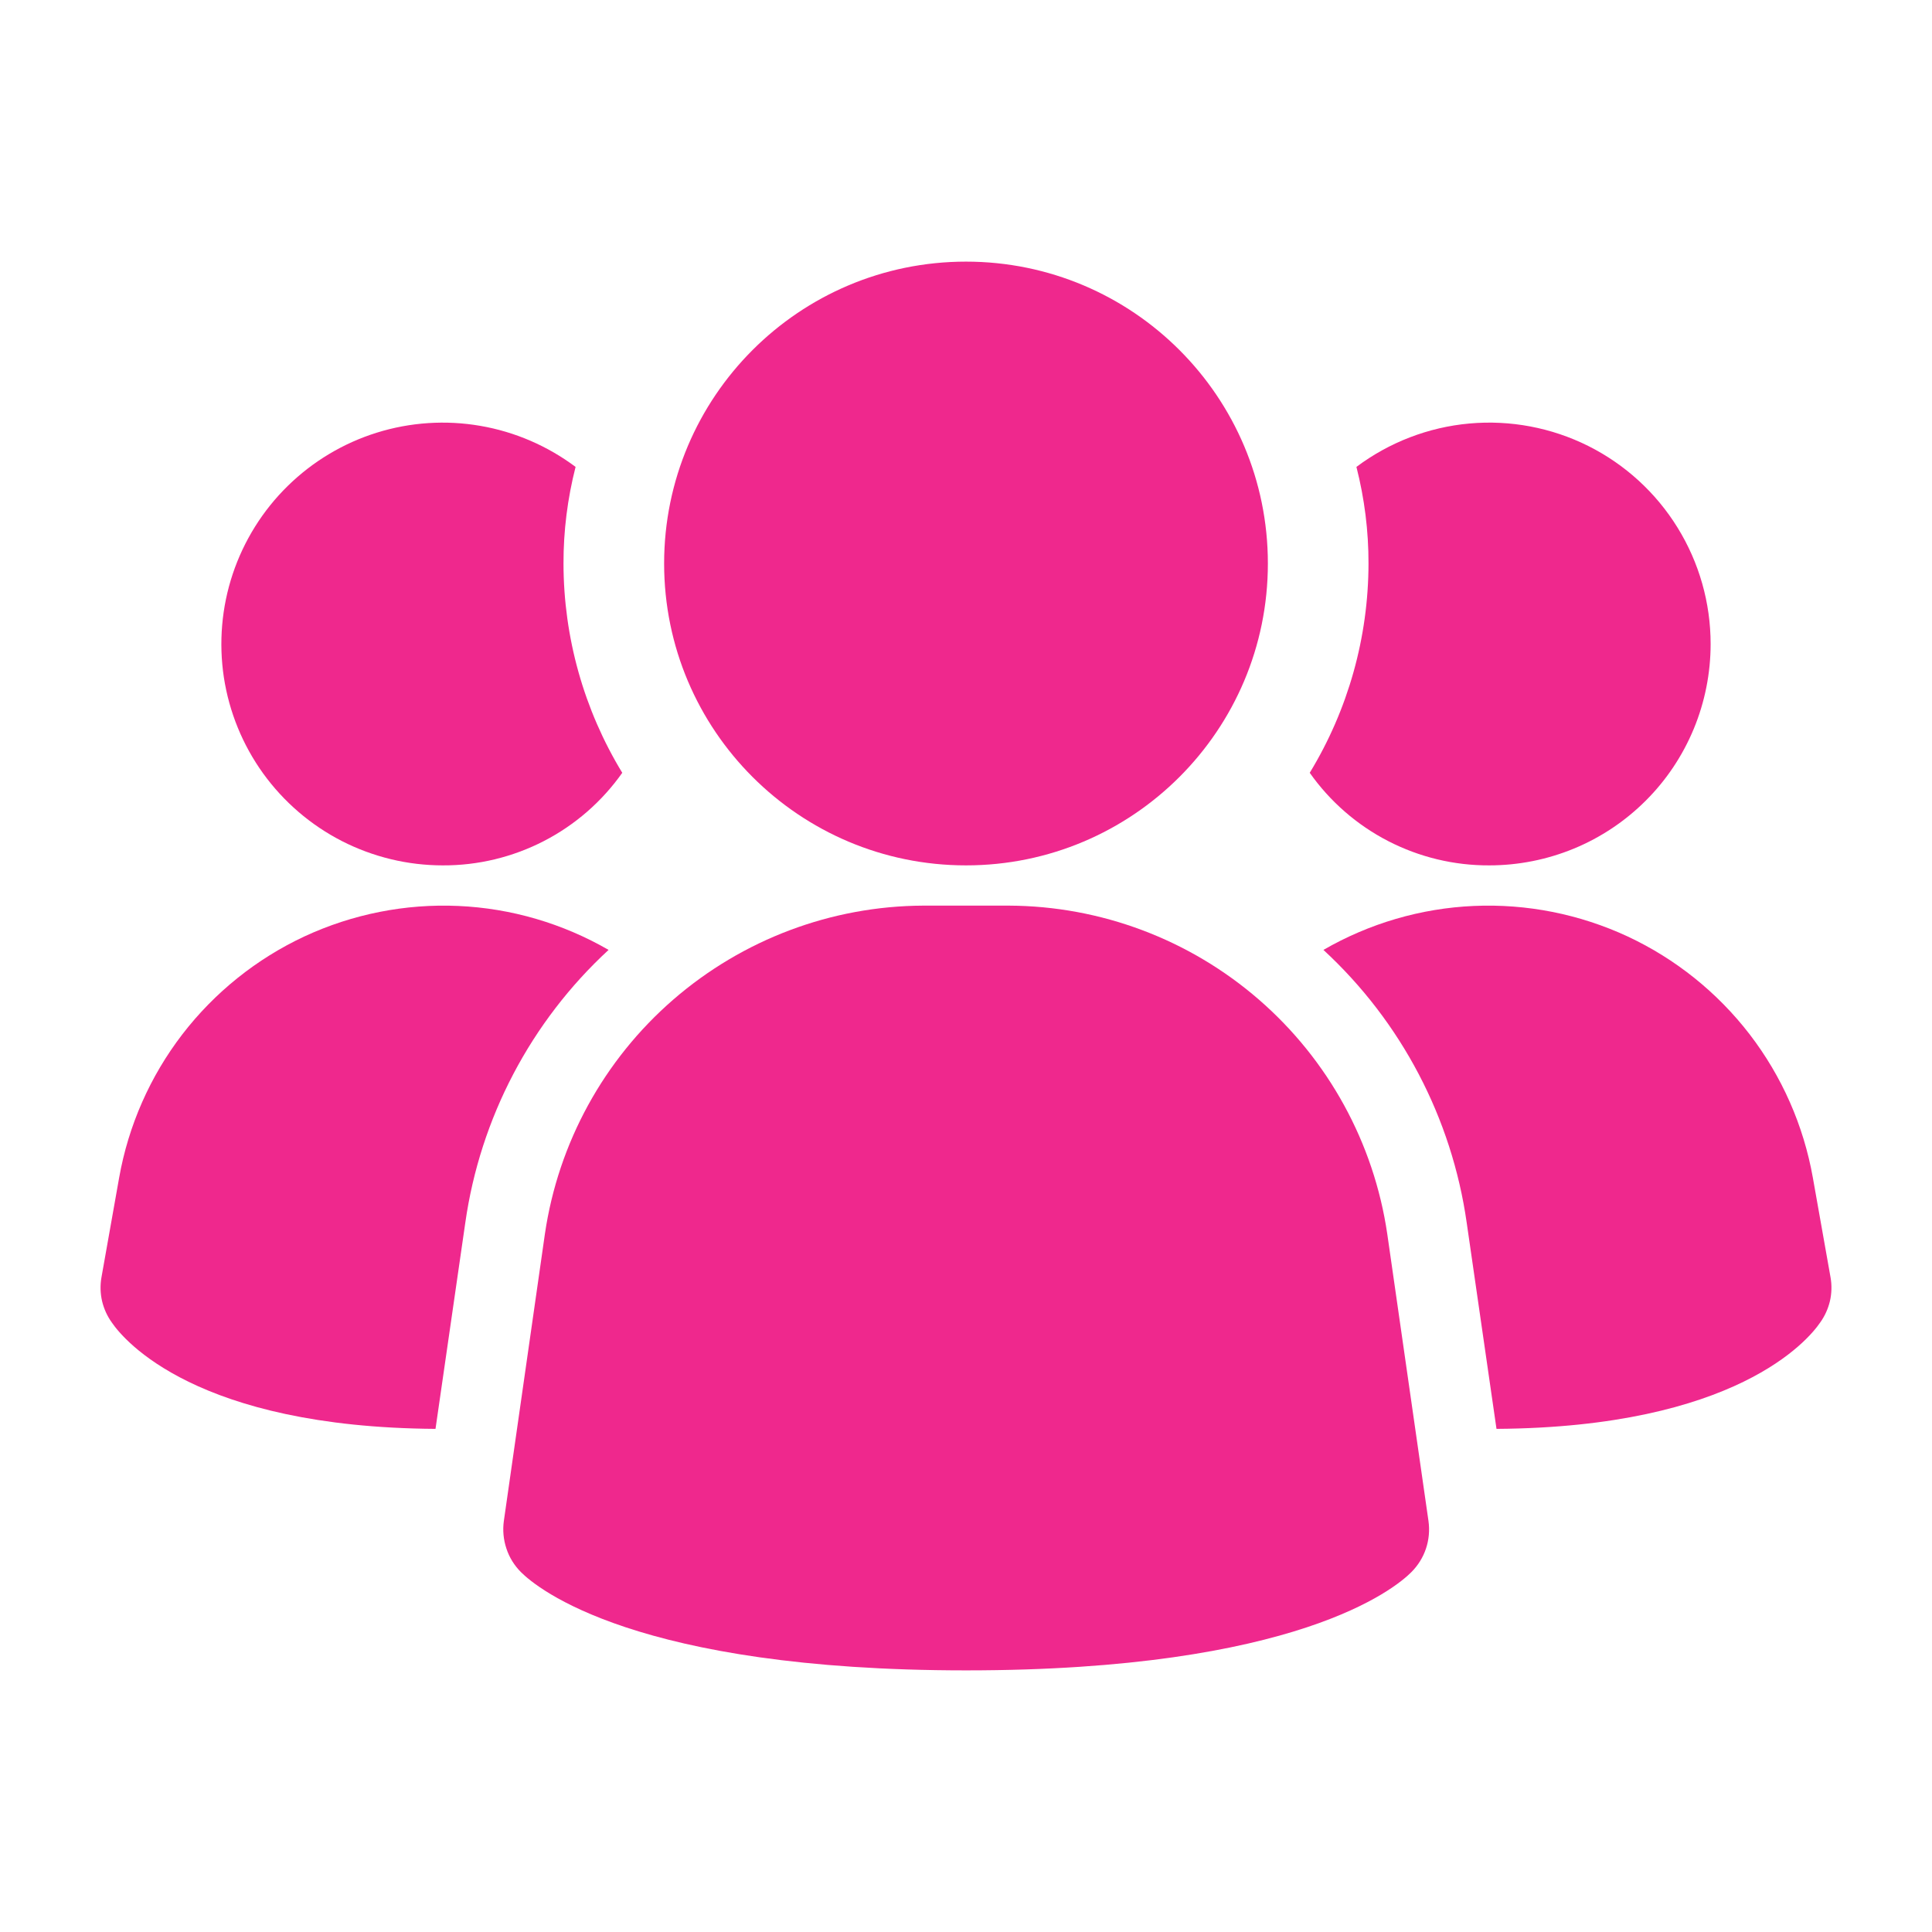 <svg width="24" height="24" viewBox="0 0 24 24" fill="none" xmlns="http://www.w3.org/2000/svg">
<path d="M17.233 15.328C17.067 14.198 16.501 13.166 15.639 12.418C14.777 11.67 13.675 11.255 12.533 11.25H11.469C10.327 11.255 9.226 11.67 8.363 12.418C7.501 13.166 6.935 14.198 6.769 15.328L6.259 18.894C6.243 19.009 6.254 19.127 6.291 19.237C6.327 19.348 6.39 19.448 6.472 19.53C6.672 19.73 7.899 20.75 12.002 20.75C16.105 20.75 17.329 19.734 17.532 19.53C17.614 19.448 17.677 19.348 17.714 19.237C17.751 19.127 17.761 19.009 17.745 18.894L17.233 15.328Z" fill="#EF288D"/>
<path d="M7.56 11.8C6.594 12.691 5.965 13.889 5.78 15.19L5.41 17.75C2.44 17.73 1.54 16.65 1.39 16.43C1.332 16.35 1.291 16.259 1.268 16.163C1.246 16.067 1.243 15.967 1.26 15.87L1.48 14.63C1.595 13.982 1.864 13.371 2.265 12.849C2.666 12.328 3.187 11.91 3.783 11.632C4.38 11.355 5.035 11.225 5.692 11.254C6.35 11.283 6.99 11.471 7.56 11.8Z" fill="#EF288D"/>
<path d="M22.74 15.87C22.757 15.967 22.754 16.067 22.732 16.163C22.709 16.259 22.668 16.35 22.61 16.43C22.46 16.65 21.56 17.73 18.59 17.75L18.22 15.19C18.035 13.889 17.406 12.691 16.44 11.8C17.01 11.471 17.65 11.283 18.308 11.254C18.965 11.225 19.62 11.355 20.217 11.632C20.813 11.91 21.334 12.328 21.735 12.849C22.136 13.371 22.405 13.982 22.52 14.63L22.74 15.87Z" fill="#EF288D"/>
<path d="M7.73 9.6C7.478 9.957 7.144 10.248 6.756 10.448C6.368 10.648 5.937 10.752 5.5 10.75C5.064 10.75 4.635 10.646 4.247 10.448C3.859 10.249 3.524 9.961 3.269 9.608C3.014 9.254 2.847 8.845 2.781 8.415C2.716 7.984 2.753 7.544 2.891 7.13C3.029 6.717 3.263 6.342 3.574 6.037C3.885 5.732 4.264 5.505 4.68 5.375C5.096 5.245 5.537 5.216 5.966 5.29C6.396 5.364 6.801 5.539 7.15 5.8C7.05 6.192 6.999 6.595 7 7C7.001 7.917 7.253 8.816 7.73 9.6Z" fill="#EF288D"/>
<path d="M21.25 8C21.25 8.361 21.179 8.719 21.041 9.053C20.903 9.386 20.701 9.69 20.445 9.945C20.19 10.2 19.887 10.403 19.553 10.541C19.219 10.679 18.861 10.75 18.5 10.75C18.063 10.752 17.632 10.648 17.244 10.448C16.856 10.248 16.522 9.957 16.27 9.6C16.747 8.816 16.999 7.917 17 7C17.001 6.595 16.95 6.192 16.85 5.8C17.259 5.494 17.744 5.307 18.253 5.261C18.762 5.215 19.273 5.312 19.73 5.54C20.187 5.769 20.571 6.12 20.839 6.554C21.108 6.989 21.25 7.489 21.25 8Z" fill="#EF288D"/>
<path d="M12 10.75C14.071 10.75 15.75 9.071 15.75 7C15.75 4.929 14.071 3.25 12 3.25C9.929 3.25 8.25 4.929 8.25 7C8.25 9.071 9.929 10.75 12 10.75Z" fill="#EF288D"/>
</svg>
